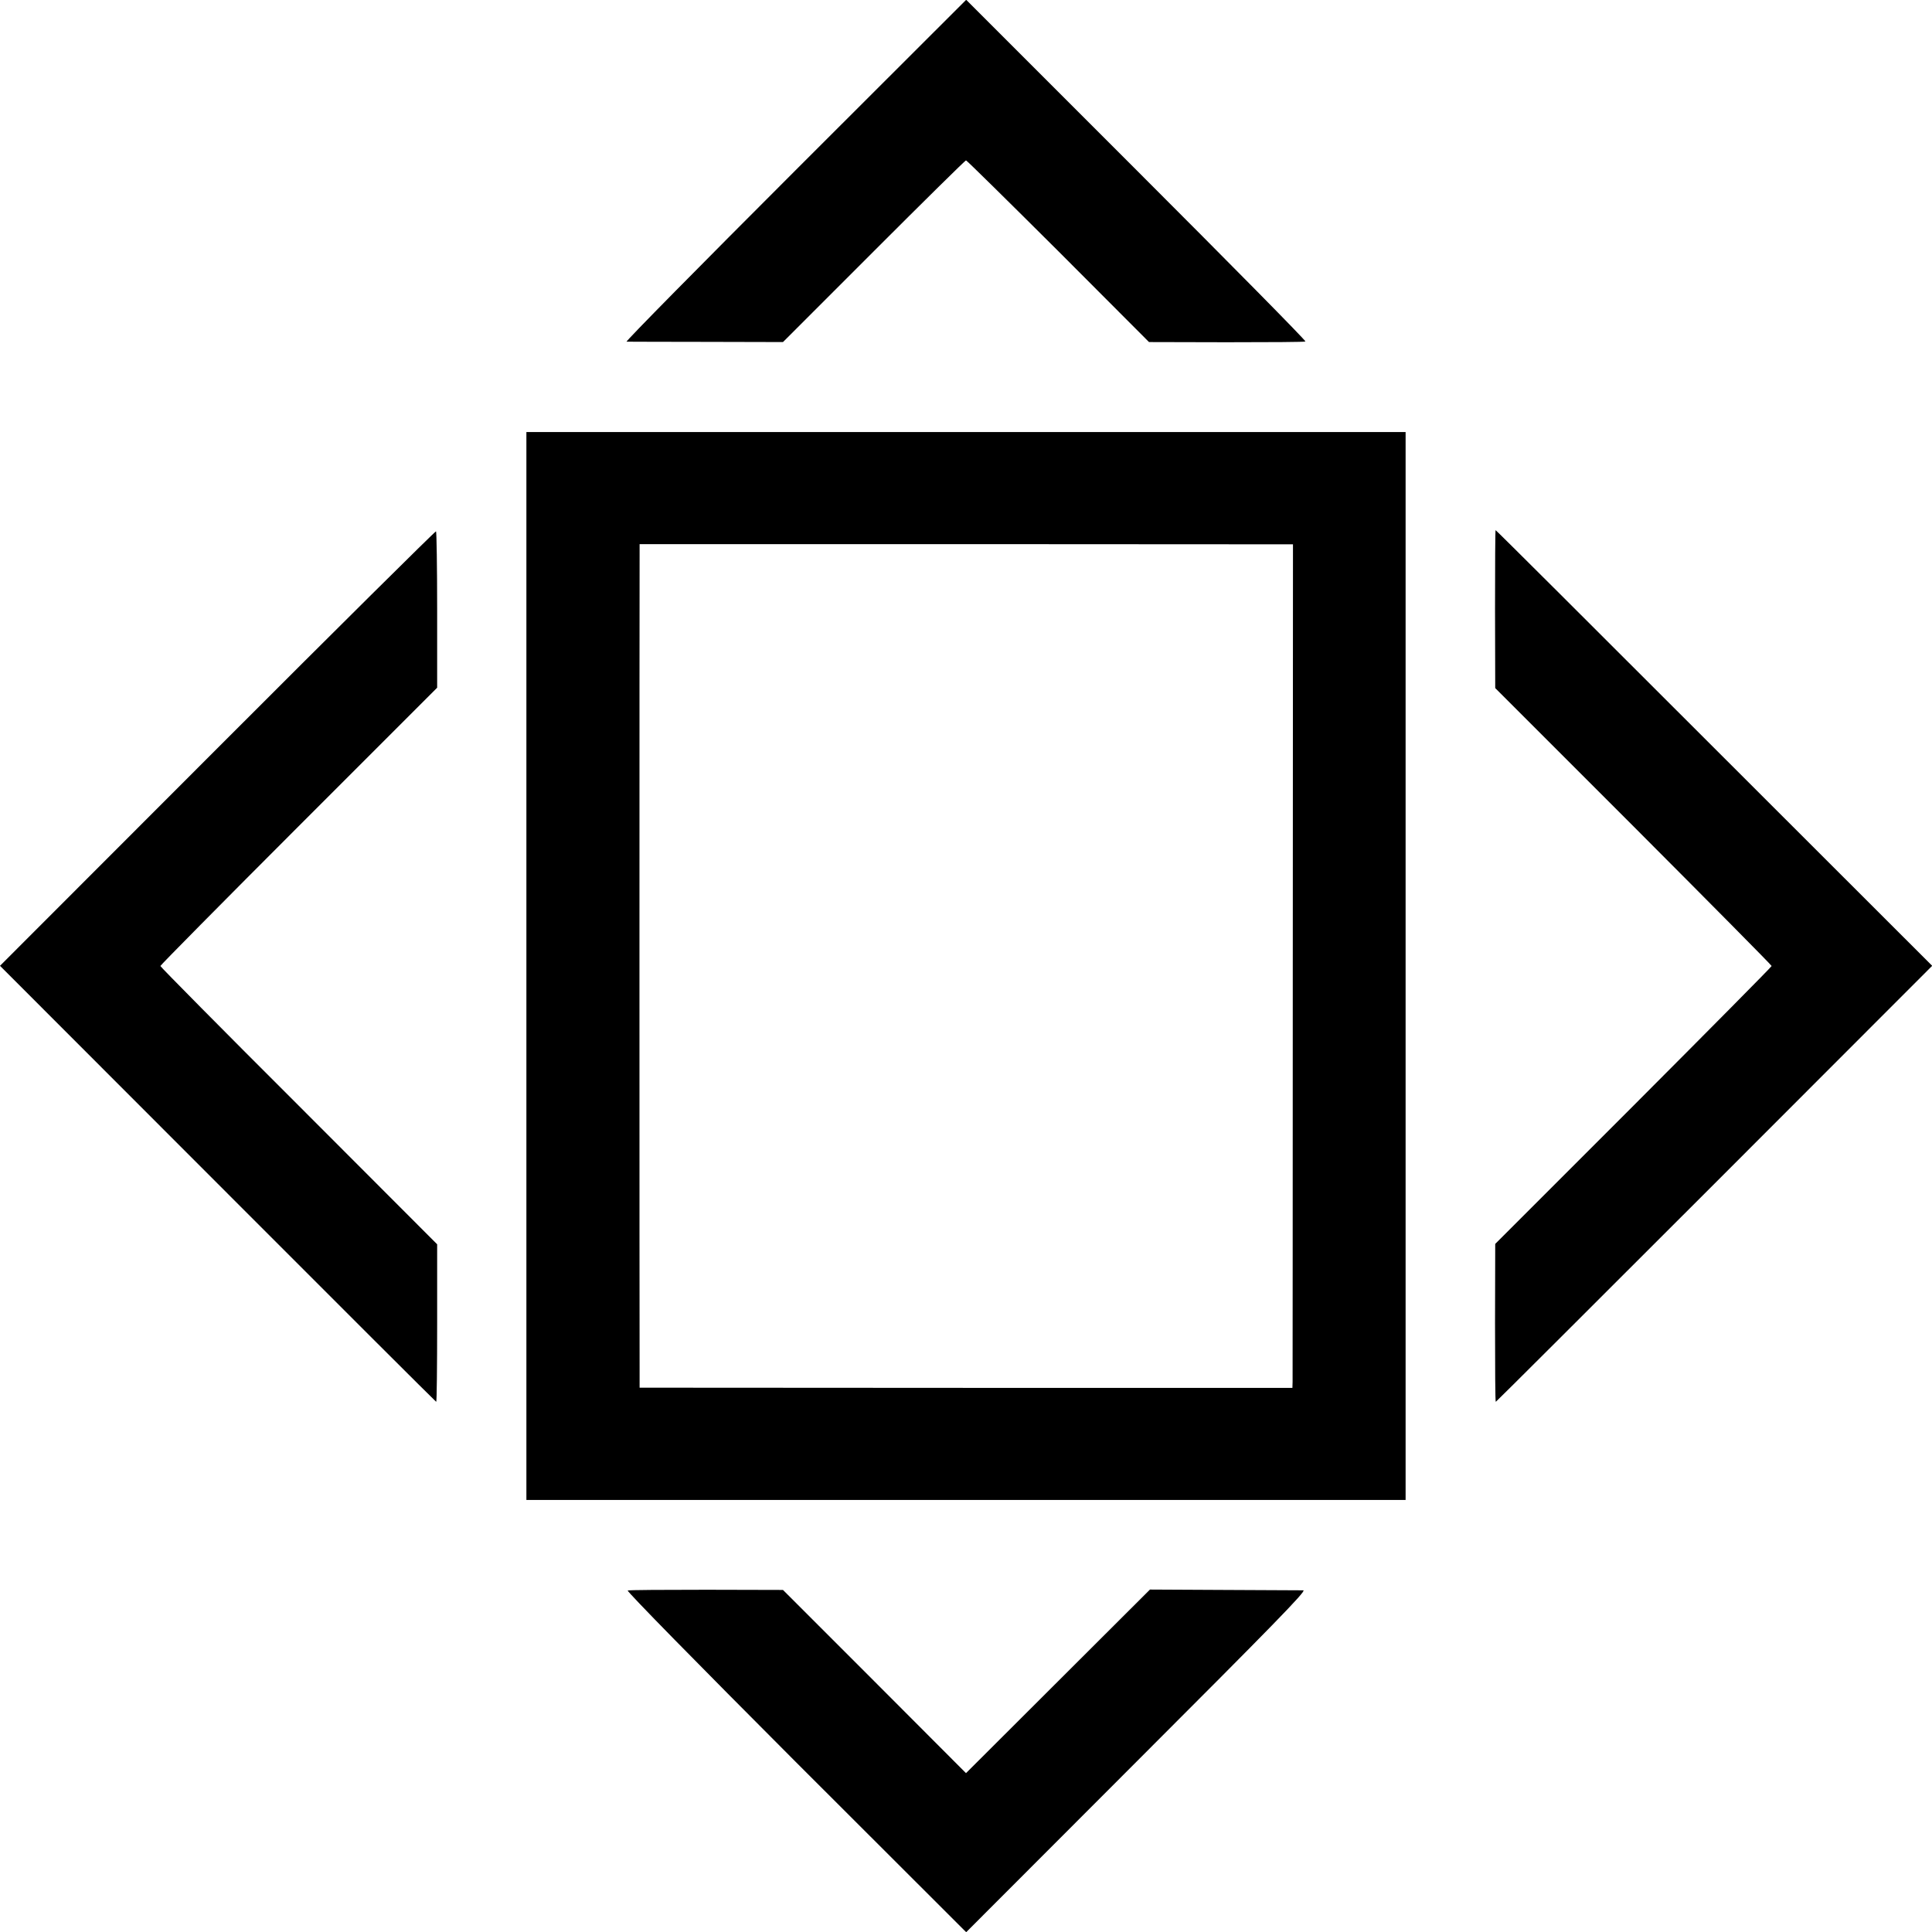 <?xml version="1.0" standalone="no"?>
<!DOCTYPE svg PUBLIC "-//W3C//DTD SVG 20010904//EN"
 "http://www.w3.org/TR/2001/REC-SVG-20010904/DTD/svg10.dtd">
<svg version="1.0" xmlns="http://www.w3.org/2000/svg"
 width="1024pt" height="1024pt" viewBox="0 0 1024 1024"
 preserveAspectRatio="xMidYMid meet">
<g transform="translate(0,1024) scale(0.1,-0.1)"
fill="#000000" stroke="none">
<path d="M4214 9335 c-498 -498 -900 -905 -893 -906 8 0 197 -1 421 -1 l408
-1 481 481 c265 265 485 482 489 482 4 0 224 -217 489 -481 l481 -482 411 -1
c226 0 414 1 418 4 5 3 -398 411 -895 908 l-903 903 -907 -906z"/>
<path d="M2790 5120 l0 -2830 2330 0 2330 0 0 2830 0 2830 -2330 0 -2330 0 0
-2830z m4062 30 c0 -1213 -1 -2219 -1 -2235 l-1 -31 -1730 0 -1730 1 0 90 c-1
116 -1 4264 0 4331 l0 50 1731 0 1732 -1 -1 -2205z"/>
<path d="M1152 6274 l-1152 -1153 1154 -1155 c635 -636 1156 -1156 1158 -1156
3 0 5 188 5 418 l0 417 -733 734 c-404 403 -734 737 -734 741 0 4 330 338 733
741 l734 734 0 413 c0 227 -3 414 -6 416 -3 2 -525 -515 -1159 -1150z"/>
<path d="M7924 7011 l1 -418 733 -733 c402 -403 732 -736 732 -740 0 -4 -330
-337 -732 -740 l-733 -733 -1 -418 c0 -231 1 -419 4 -419 2 0 523 520 1158
1155 l1155 1156 -1155 1154 c-635 635 -1156 1155 -1159 1155 -2 0 -3 -188 -3
-419z"/>
<path d="M3327 1810 c-7 -3 373 -390 890 -908 l904 -903 905 906 c714 714 901
905 882 906 -13 0 -201 1 -418 2 l-395 2 -487 -486 -488 -487 -485 486 -485
485 -405 1 c-223 0 -411 -1 -418 -4z"/>
</g>
</svg>
